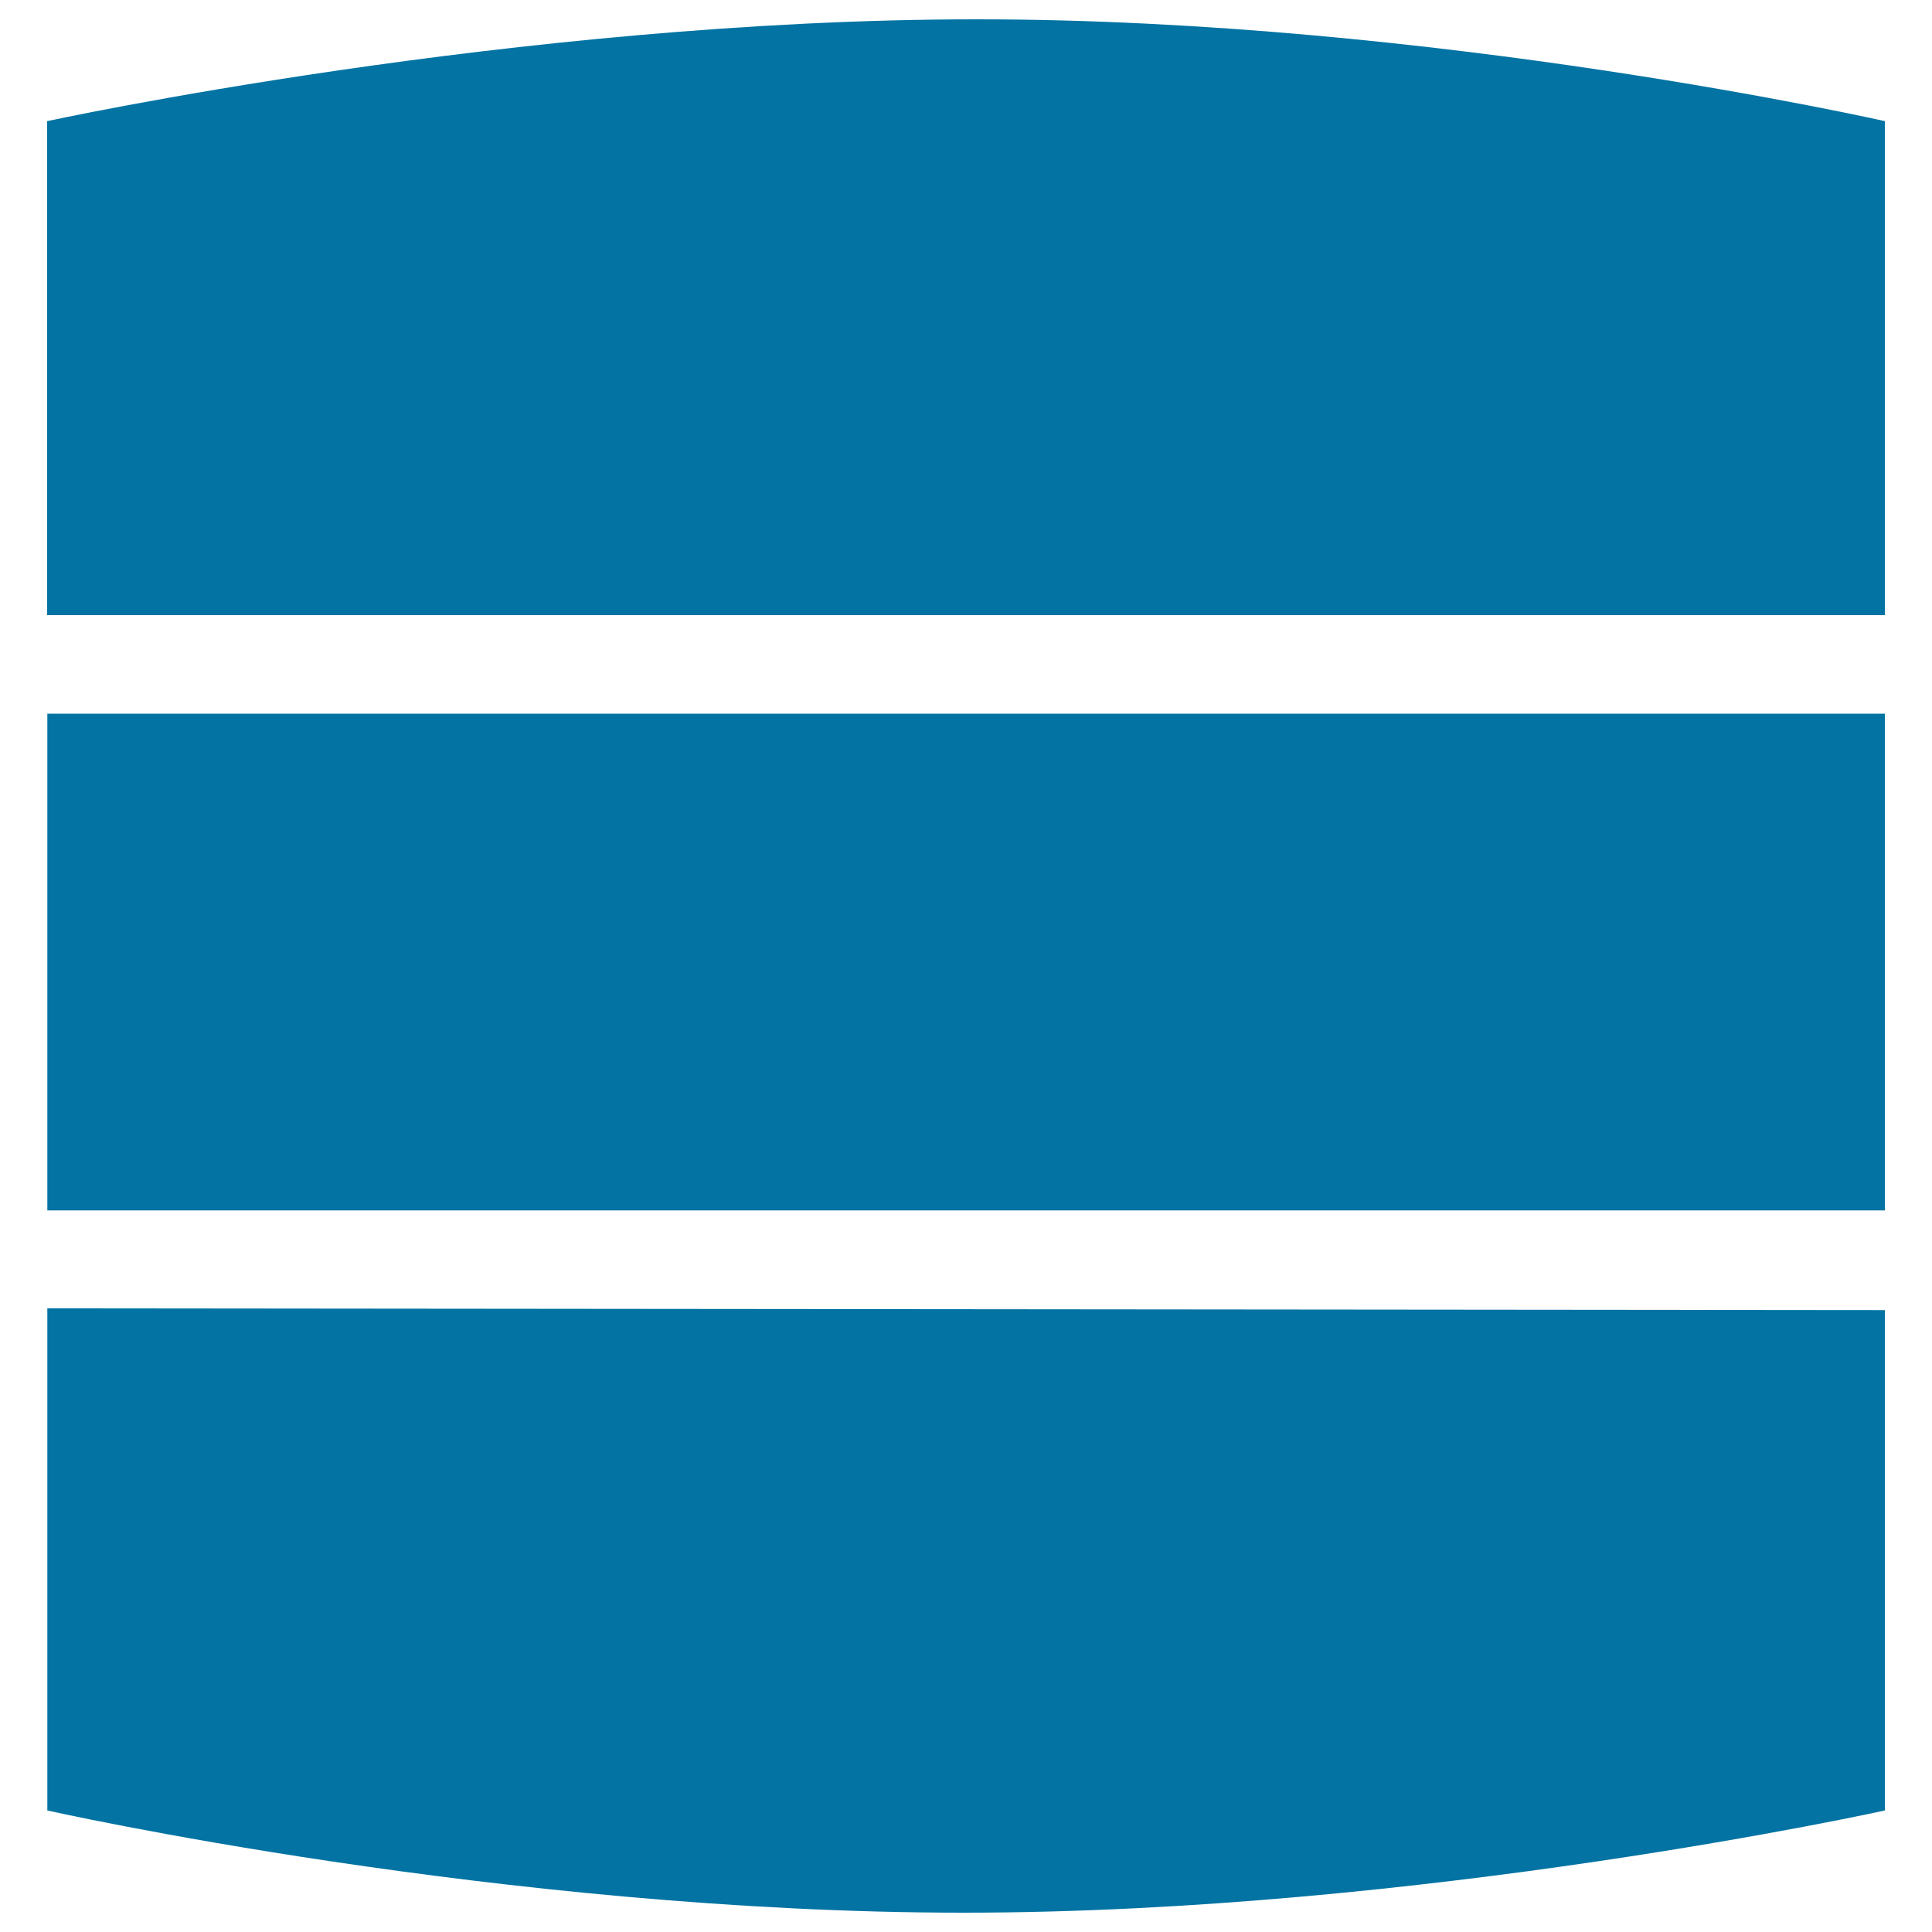 <svg xmlns="http://www.w3.org/2000/svg" viewBox="0 0 1000 1000" style="fill:#0273a2">
<title>Yesterday Data SVG icon</title>
<path d="M24.5,937.1c0,0,235.7,52.9,474.2,52.9c237.1,0,476.9-52.9,476.9-52.9v-259l-951.1-0.9V937.1L24.5,937.1z M24.5,626.5H500h475.6V369.4H24.5V626.5L24.5,626.5z M505.6,10C267.4,10,24.4,62.7,24.4,62.7v255.7h475.5h475.7V62.7C975.5,62.7,742.7,10,505.6,10L505.6,10z"/>
</svg>